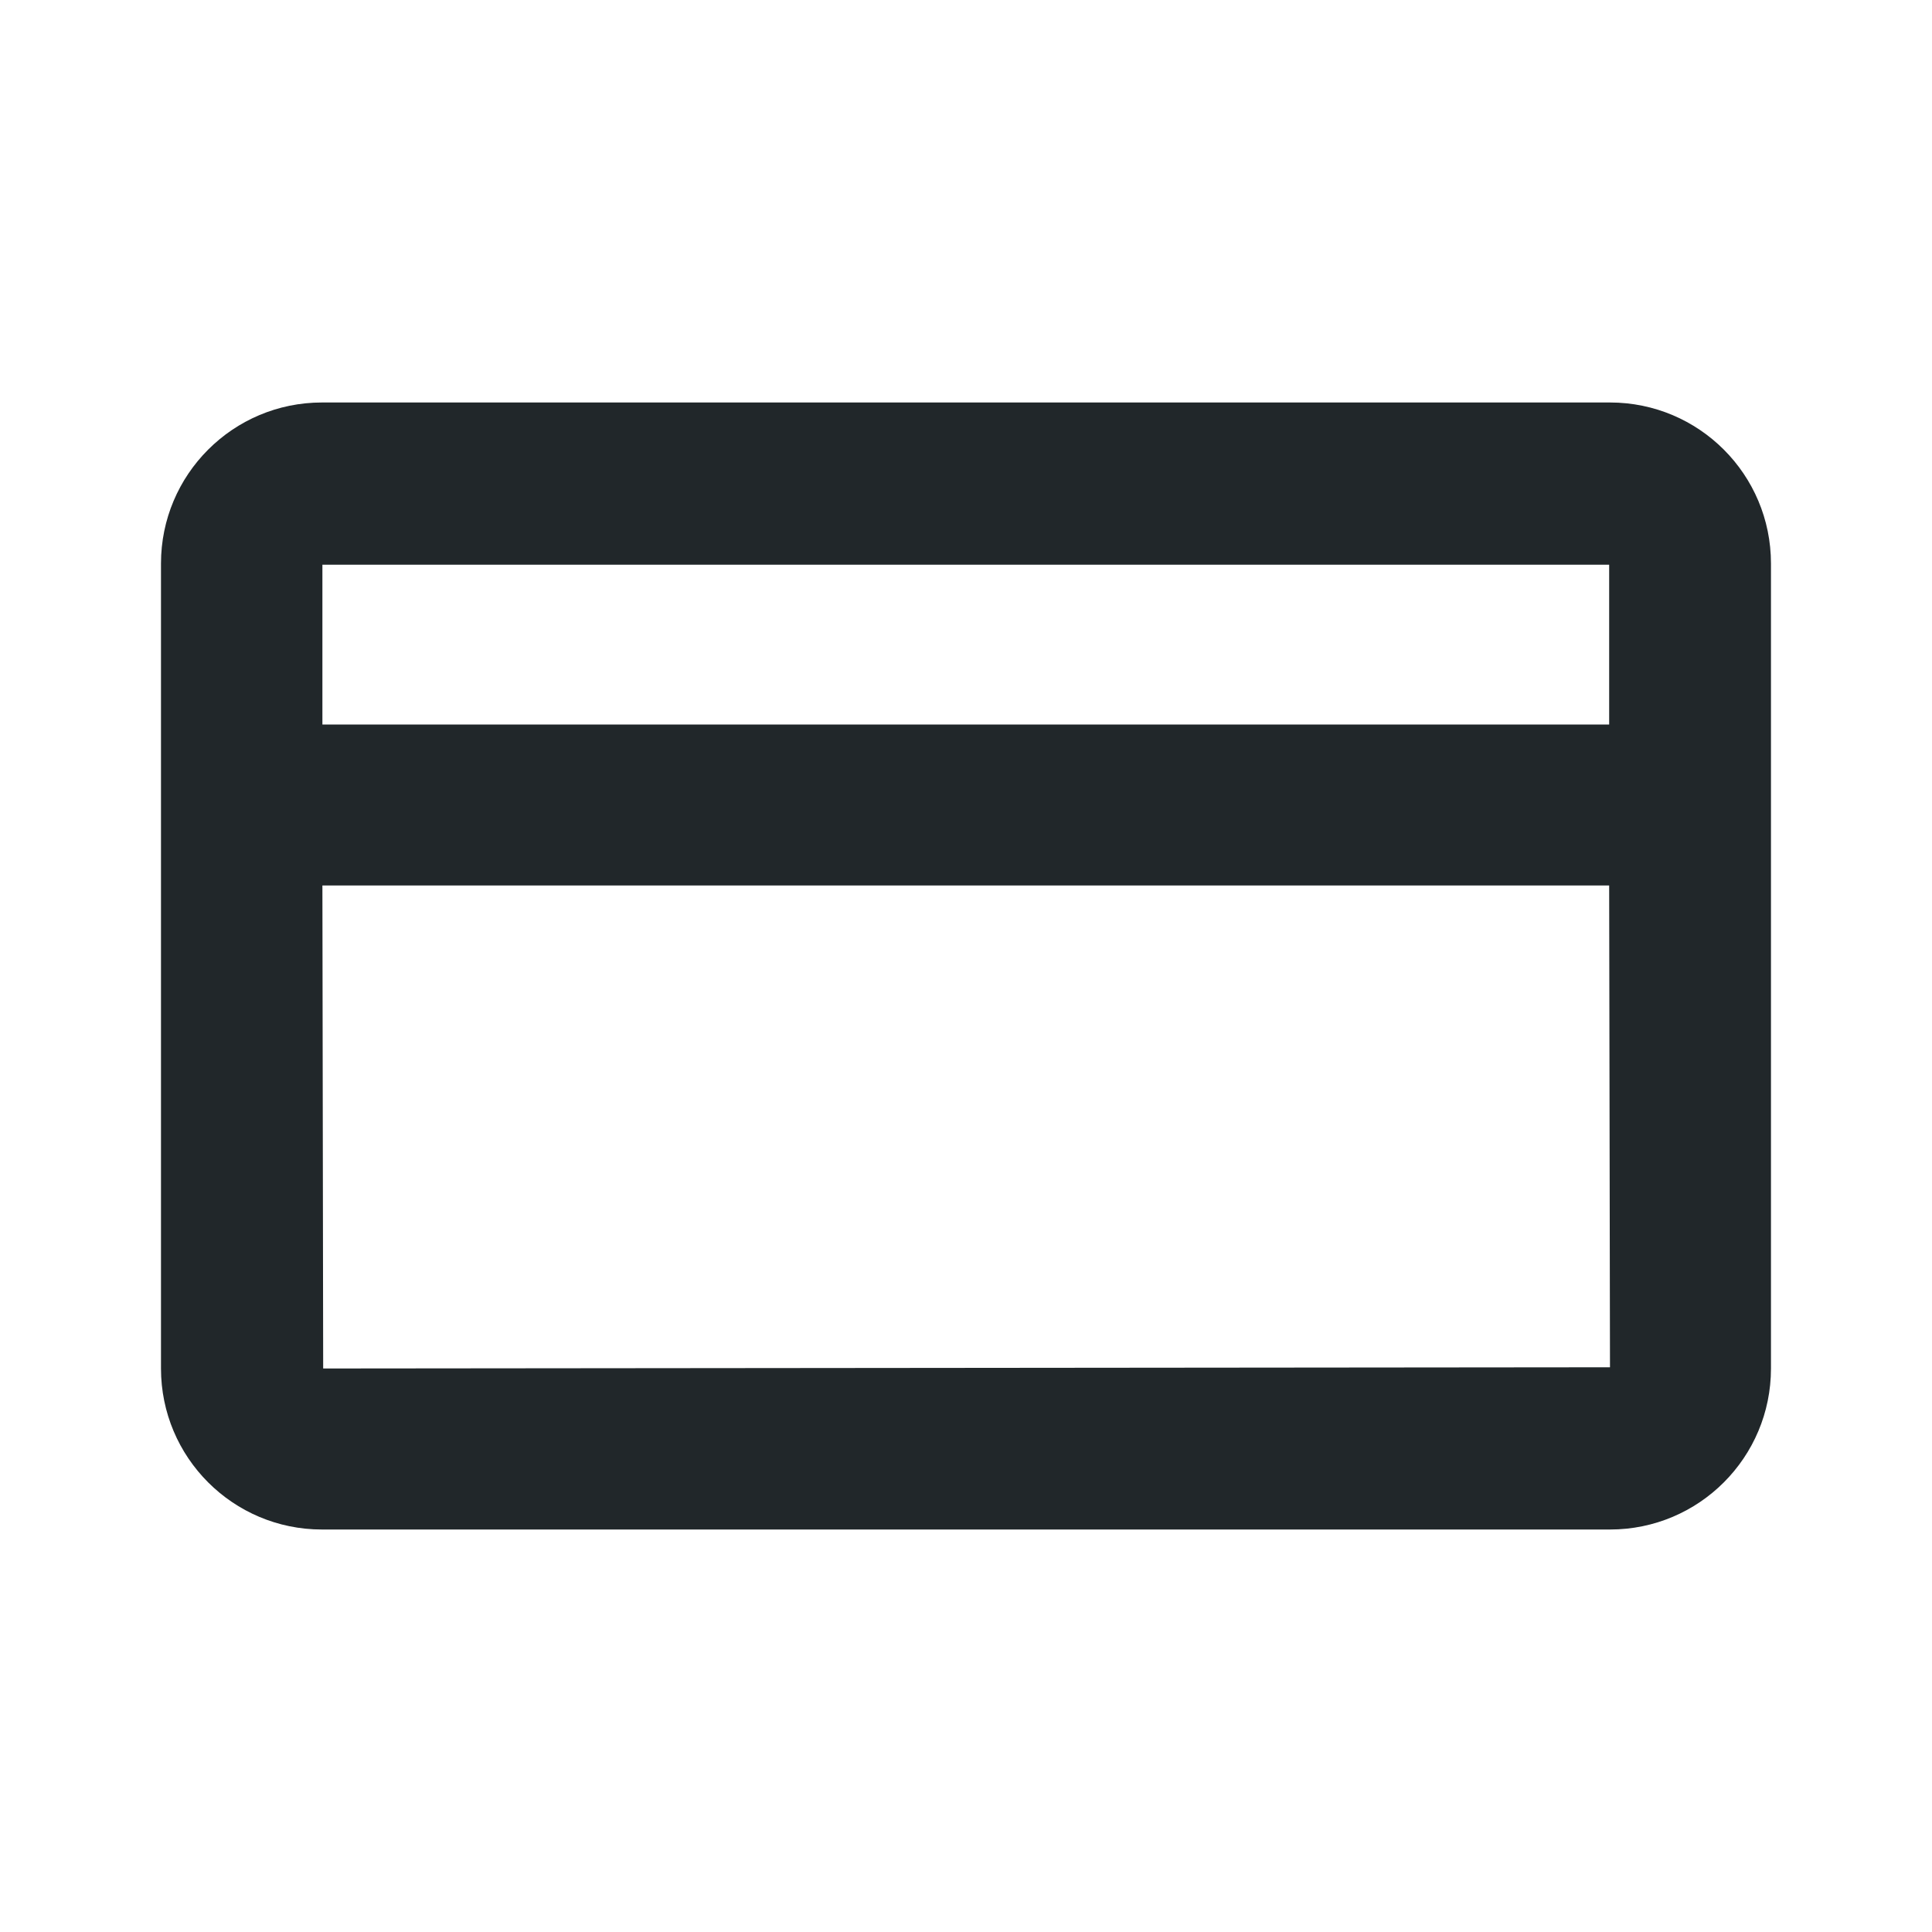 <svg width="40" height="40" viewBox="0 0 40 40" fill="none" xmlns="http://www.w3.org/2000/svg">
<path d="M33.333 8.333H6.666C4.825 8.333 3.333 9.825 3.333 11.667V28.333C3.333 30.175 4.825 31.667 6.666 31.667H33.333C35.175 31.667 36.666 30.175 36.666 28.333V11.667C36.666 9.825 35.175 8.333 33.333 8.333ZM33.333 28.308L6.691 28.333L6.675 18.333H33.316L33.333 28.308ZM6.675 15V11.692H33.316V15H6.675Z" fill="#21272A"/>
</svg>
